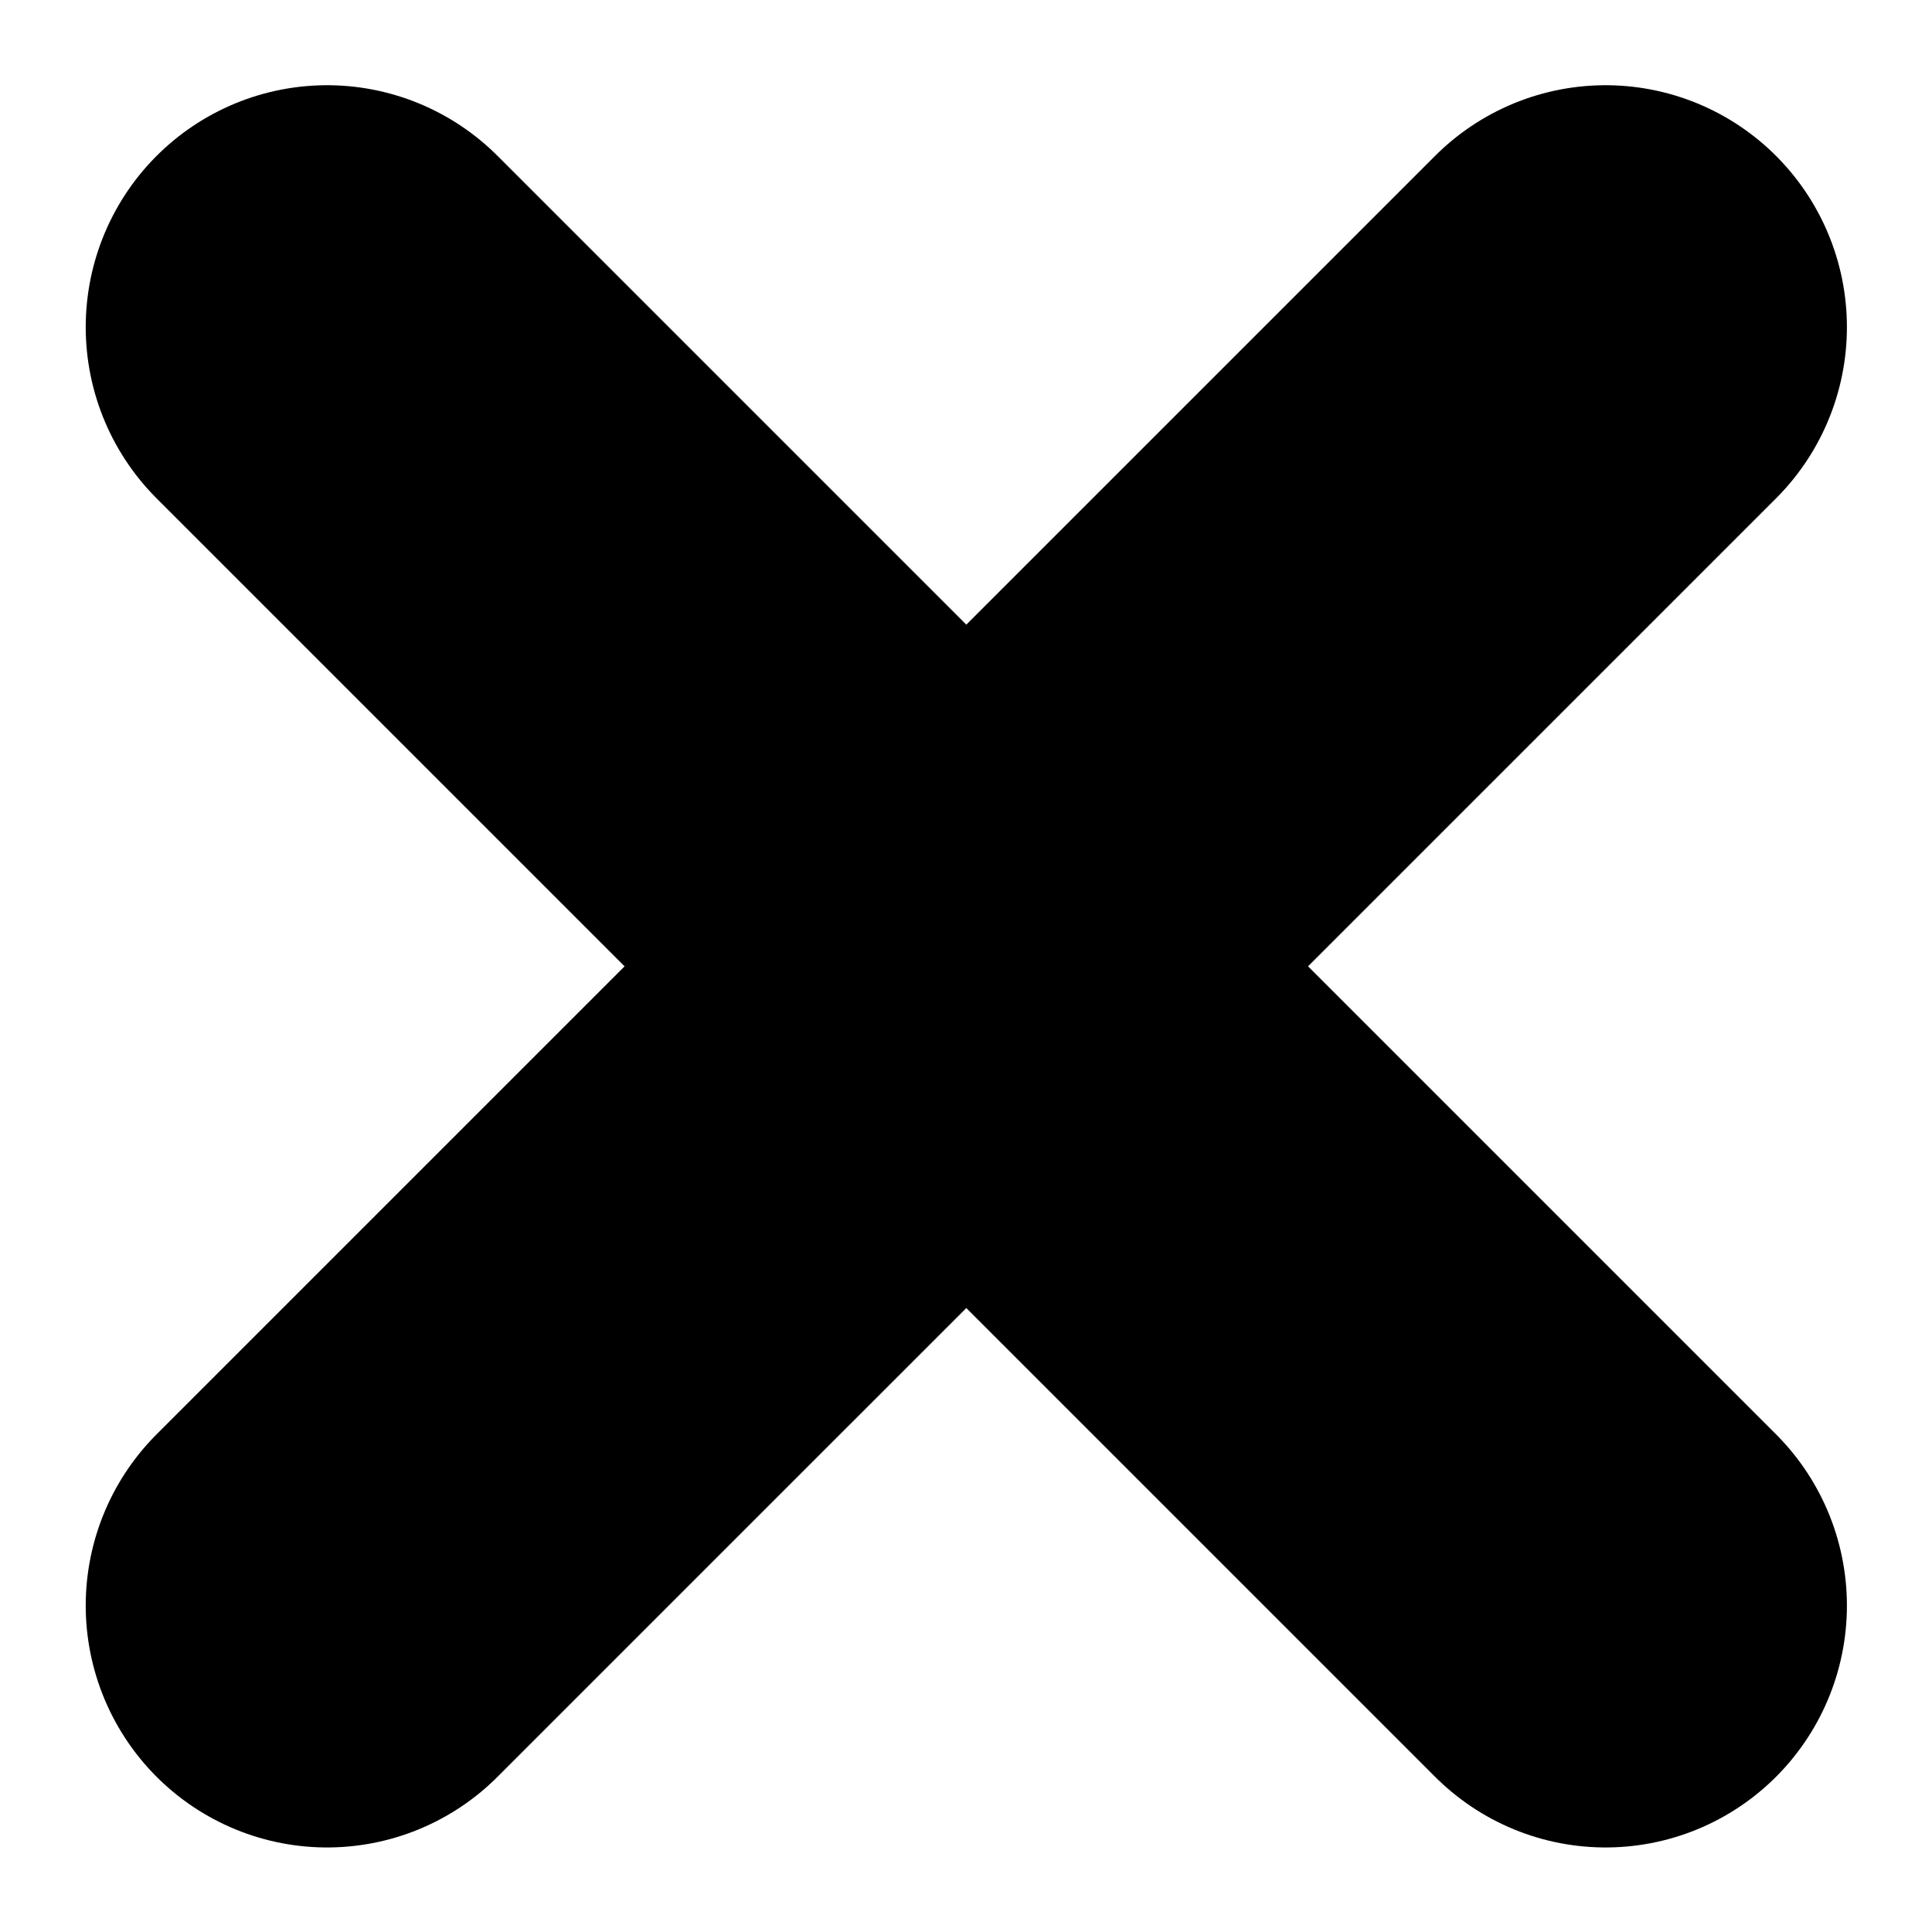 <?xml version="1.0" encoding="UTF-8" standalone="no"?>
<!-- Created with Inkscape (http://www.inkscape.org/) -->

<svg
   width="200"
   height="200"
   viewBox="0 0 52.917 52.917"
   version="1.1"
   id="svg5"
   inkscape:version="1.1.1 (1:1.1+202109281949+c3084ef5ed)"
   sodipodi:docname="none.svg"
   xmlns:inkscape="http://www.inkscape.org/namespaces/inkscape"
   xmlns:sodipodi="http://sodipodi.sourceforge.net/DTD/sodipodi-0.dtd"
   xmlns="http://www.w3.org/2000/svg"
   xmlns:svg="http://www.w3.org/2000/svg">
  <sodipodi:namedview
     id="namedview7"
     pagecolor="#ffffff"
     bordercolor="#666666"
     borderopacity="1.0"
     inkscape:pageshadow="2"
     inkscape:pageopacity="0.0"
     inkscape:pagecheckerboard="0"
     inkscape:document-units="mm"
     showgrid="false"
     units="px"
     inkscape:zoom="2.56"
     inkscape:cx="146.48438"
     inkscape:cy="57.226562"
     inkscape:window-width="1920"
     inkscape:window-height="1023"
     inkscape:window-x="0"
     inkscape:window-y="0"
     inkscape:window-maximized="1"
     inkscape:current-layer="g15937"
     inkscape:snap-nodes="false"
     inkscape:snap-global="true"
     showguides="false"
     inkscape:snap-bbox="true"
     inkscape:bbox-nodes="true" />
  <defs
     id="defs2" />
  <g
     inkscape:label="Ebene 1"
     inkscape:groupmode="layer"
     id="layer1">
    <g
       id="g15937"
       transform="matrix(0.871,0,0,0.873,8.015,5.7)"
       style="stroke-width:1.147">
      <g
         id="g1941"
         transform="translate(-1.197,-1.194)">
        <path
           style="fill:none;stroke:#000000;stroke-width:15.179;stroke-linecap:round;stroke-linejoin:round;stroke-miterlimit:4;stroke-dasharray:none;stroke-opacity:1"
           d="M 2.28,4.928 42.484,45.038"
           id="path1471"
           sodipodi:nodetypes="cc" />
        <path
           style="fill:none;stroke:#000000;stroke-width:15.179;stroke-linecap:round;stroke-linejoin:round;stroke-miterlimit:4;stroke-dasharray:none;stroke-opacity:1"
           d="M 42.484,4.928 2.28,45.038"
           id="path1861"
           sodipodi:nodetypes="cc" />
      </g>
    </g>
  </g>
</svg>

